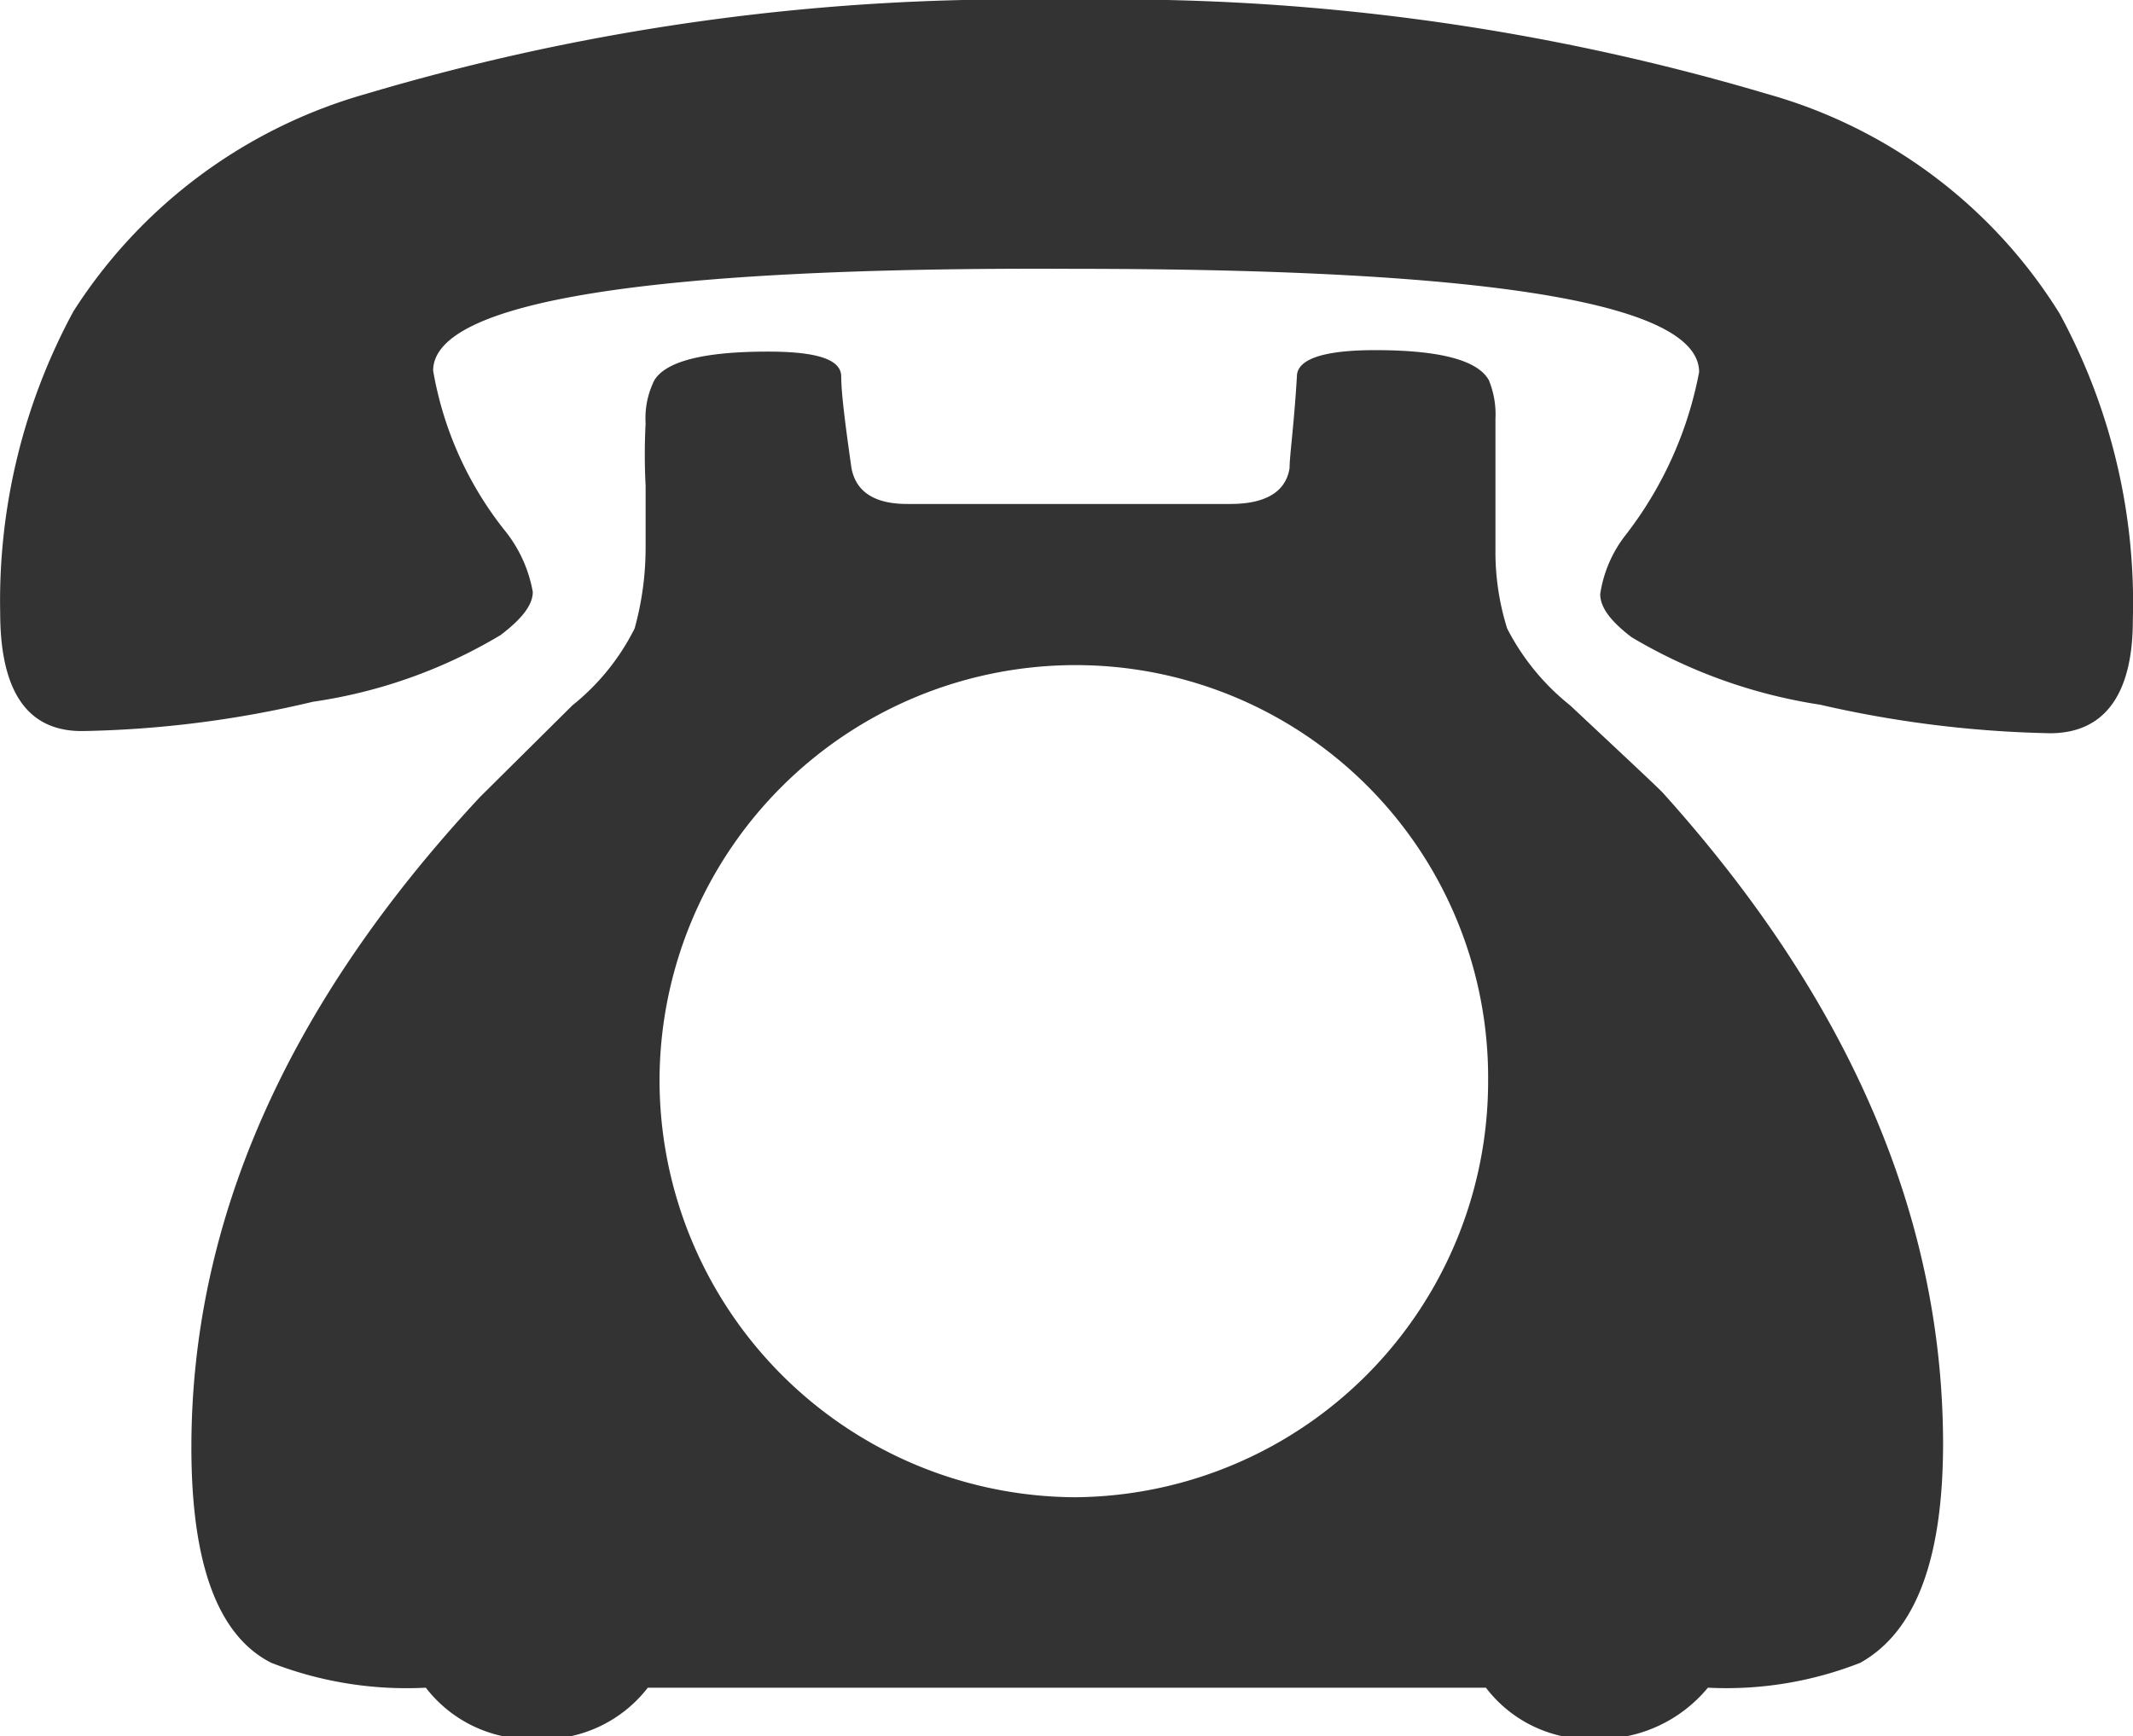 <svg xmlns="http://www.w3.org/2000/svg" width="10.27mm" height="8.36mm" viewBox="0 0 29.11 23.7"><defs><style>.cls-1{fill:#333333;}</style></defs><g id="レイヤー_2" data-name="レイヤー 2"><g id="レイヤー_1-2" data-name="レイヤー 1"><path class="cls-1" d="M5.91,5.06a4.81,4.81,0,0,0,1,2.21,1.85,1.85,0,0,1,.36.81c0,.18-.15.37-.44.59a6.91,6.91,0,0,1-2.56.91,14.62,14.62,0,0,1-3.13.4Q0,10,0,8.36A8.3,8.3,0,0,1,1,4.25,7,7,0,0,1,5,1.28,31.06,31.06,0,0,1,14.56,0a31.18,31.18,0,0,1,9.55,1.28,6.88,6.88,0,0,1,4,3,8.27,8.27,0,0,1,1,4.19c0,1-.38,1.54-1.13,1.54a15.28,15.28,0,0,1-3.14-.39,7.13,7.13,0,0,1-2.57-.92c-.29-.22-.43-.41-.43-.59a1.72,1.72,0,0,1,.35-.81,5.21,5.21,0,0,0,1-2.22q0-1.41-8.53-1.41C8.83,3.64,5.91,4.12,5.91,5.06ZM26.52,19.7c0,1.6-.38,2.58-1.13,3a5,5,0,0,1-2.08.34,1.93,1.93,0,0,1-1.53.7,1.78,1.78,0,0,1-1.5-.7H8.84a1.81,1.81,0,0,1-1.53.7,1.8,1.8,0,0,1-1.5-.7,5.09,5.09,0,0,1-2.11-.34c-.73-.37-1.09-1.35-1.09-2.94q0-4.65,3.94-8.88L7.81,9.63a3.15,3.15,0,0,0,.85-1.05,4.13,4.13,0,0,0,.15-1.11c0-.19,0-.47,0-.84a8.16,8.16,0,0,1,0-.85,1.16,1.16,0,0,1,.12-.59c.16-.26.68-.39,1.55-.39.68,0,1,.11,1,.34s.06.69.14,1.25c.06.32.31.49.76.49h4.41c.49,0,.76-.17.81-.49,0-.17.06-.58.1-1.25,0-.24.37-.36,1.07-.36.89,0,1.4.14,1.55.41a1.23,1.23,0,0,1,.09.53c0,.2,0,.49,0,.89s0,.69,0,.89a3.49,3.49,0,0,0,.16,1.08,3.22,3.22,0,0,0,.86,1.05c.8.75,1.23,1.15,1.28,1.21Q26.51,15.07,26.52,19.7Zm-11.88.74a5.68,5.68,0,0,0,5.67-5.69,5.63,5.63,0,0,0-5.67-5.67A5.68,5.68,0,0,0,9,14.75a5.7,5.7,0,0,0,5.69,5.69Z"/></g></g></svg>